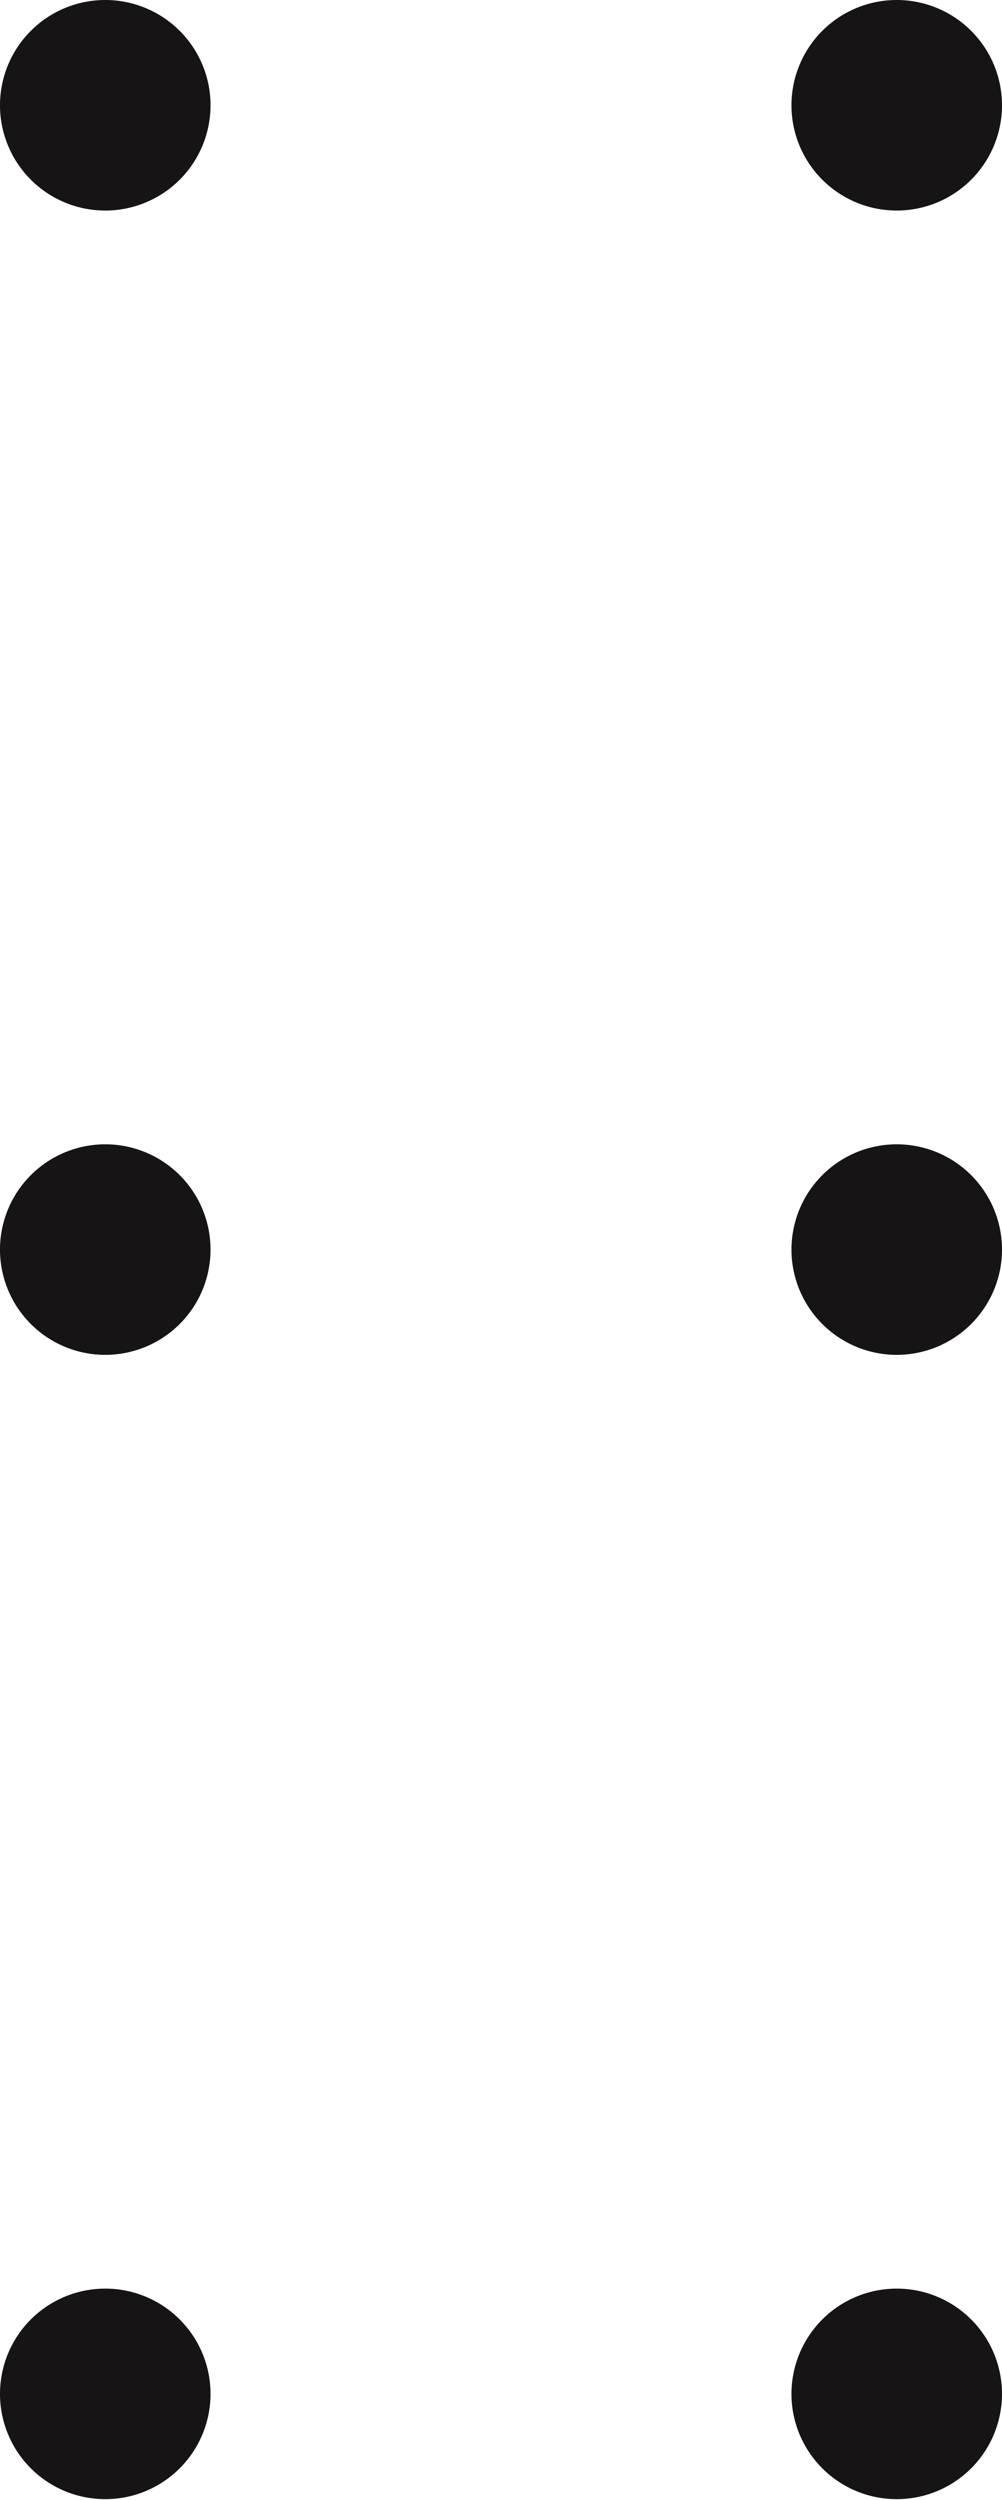 <svg xmlns="http://www.w3.org/2000/svg" viewBox="0 0 30.65 76.46"><defs><style>.cls-1{fill:#161414;}</style></defs><g id="Layer_2" data-name="Layer 2"><g id="Layer_1-2" data-name="Layer 1"><path class="cls-1" d="M0,73.24A3.22,3.22,0,1,0,3.22,70,3.22,3.22,0,0,0,0,73.24Z"/><path class="cls-1" d="M0,38.23A3.22,3.22,0,1,0,3.22,35,3.22,3.22,0,0,0,0,38.23Z"/><path class="cls-1" d="M0,3.22A3.22,3.22,0,1,0,3.22,0,3.22,3.22,0,0,0,0,3.22Z"/><path class="cls-1" d="M24.21,73.24A3.22,3.22,0,1,0,27.43,70,3.22,3.22,0,0,0,24.21,73.24Z"/><path class="cls-1" d="M24.21,38.23A3.22,3.22,0,1,0,27.43,35,3.22,3.22,0,0,0,24.21,38.23Z"/><path class="cls-1" d="M24.21,3.22A3.22,3.22,0,1,0,27.43,0,3.22,3.22,0,0,0,24.21,3.22Z"/></g></g></svg>